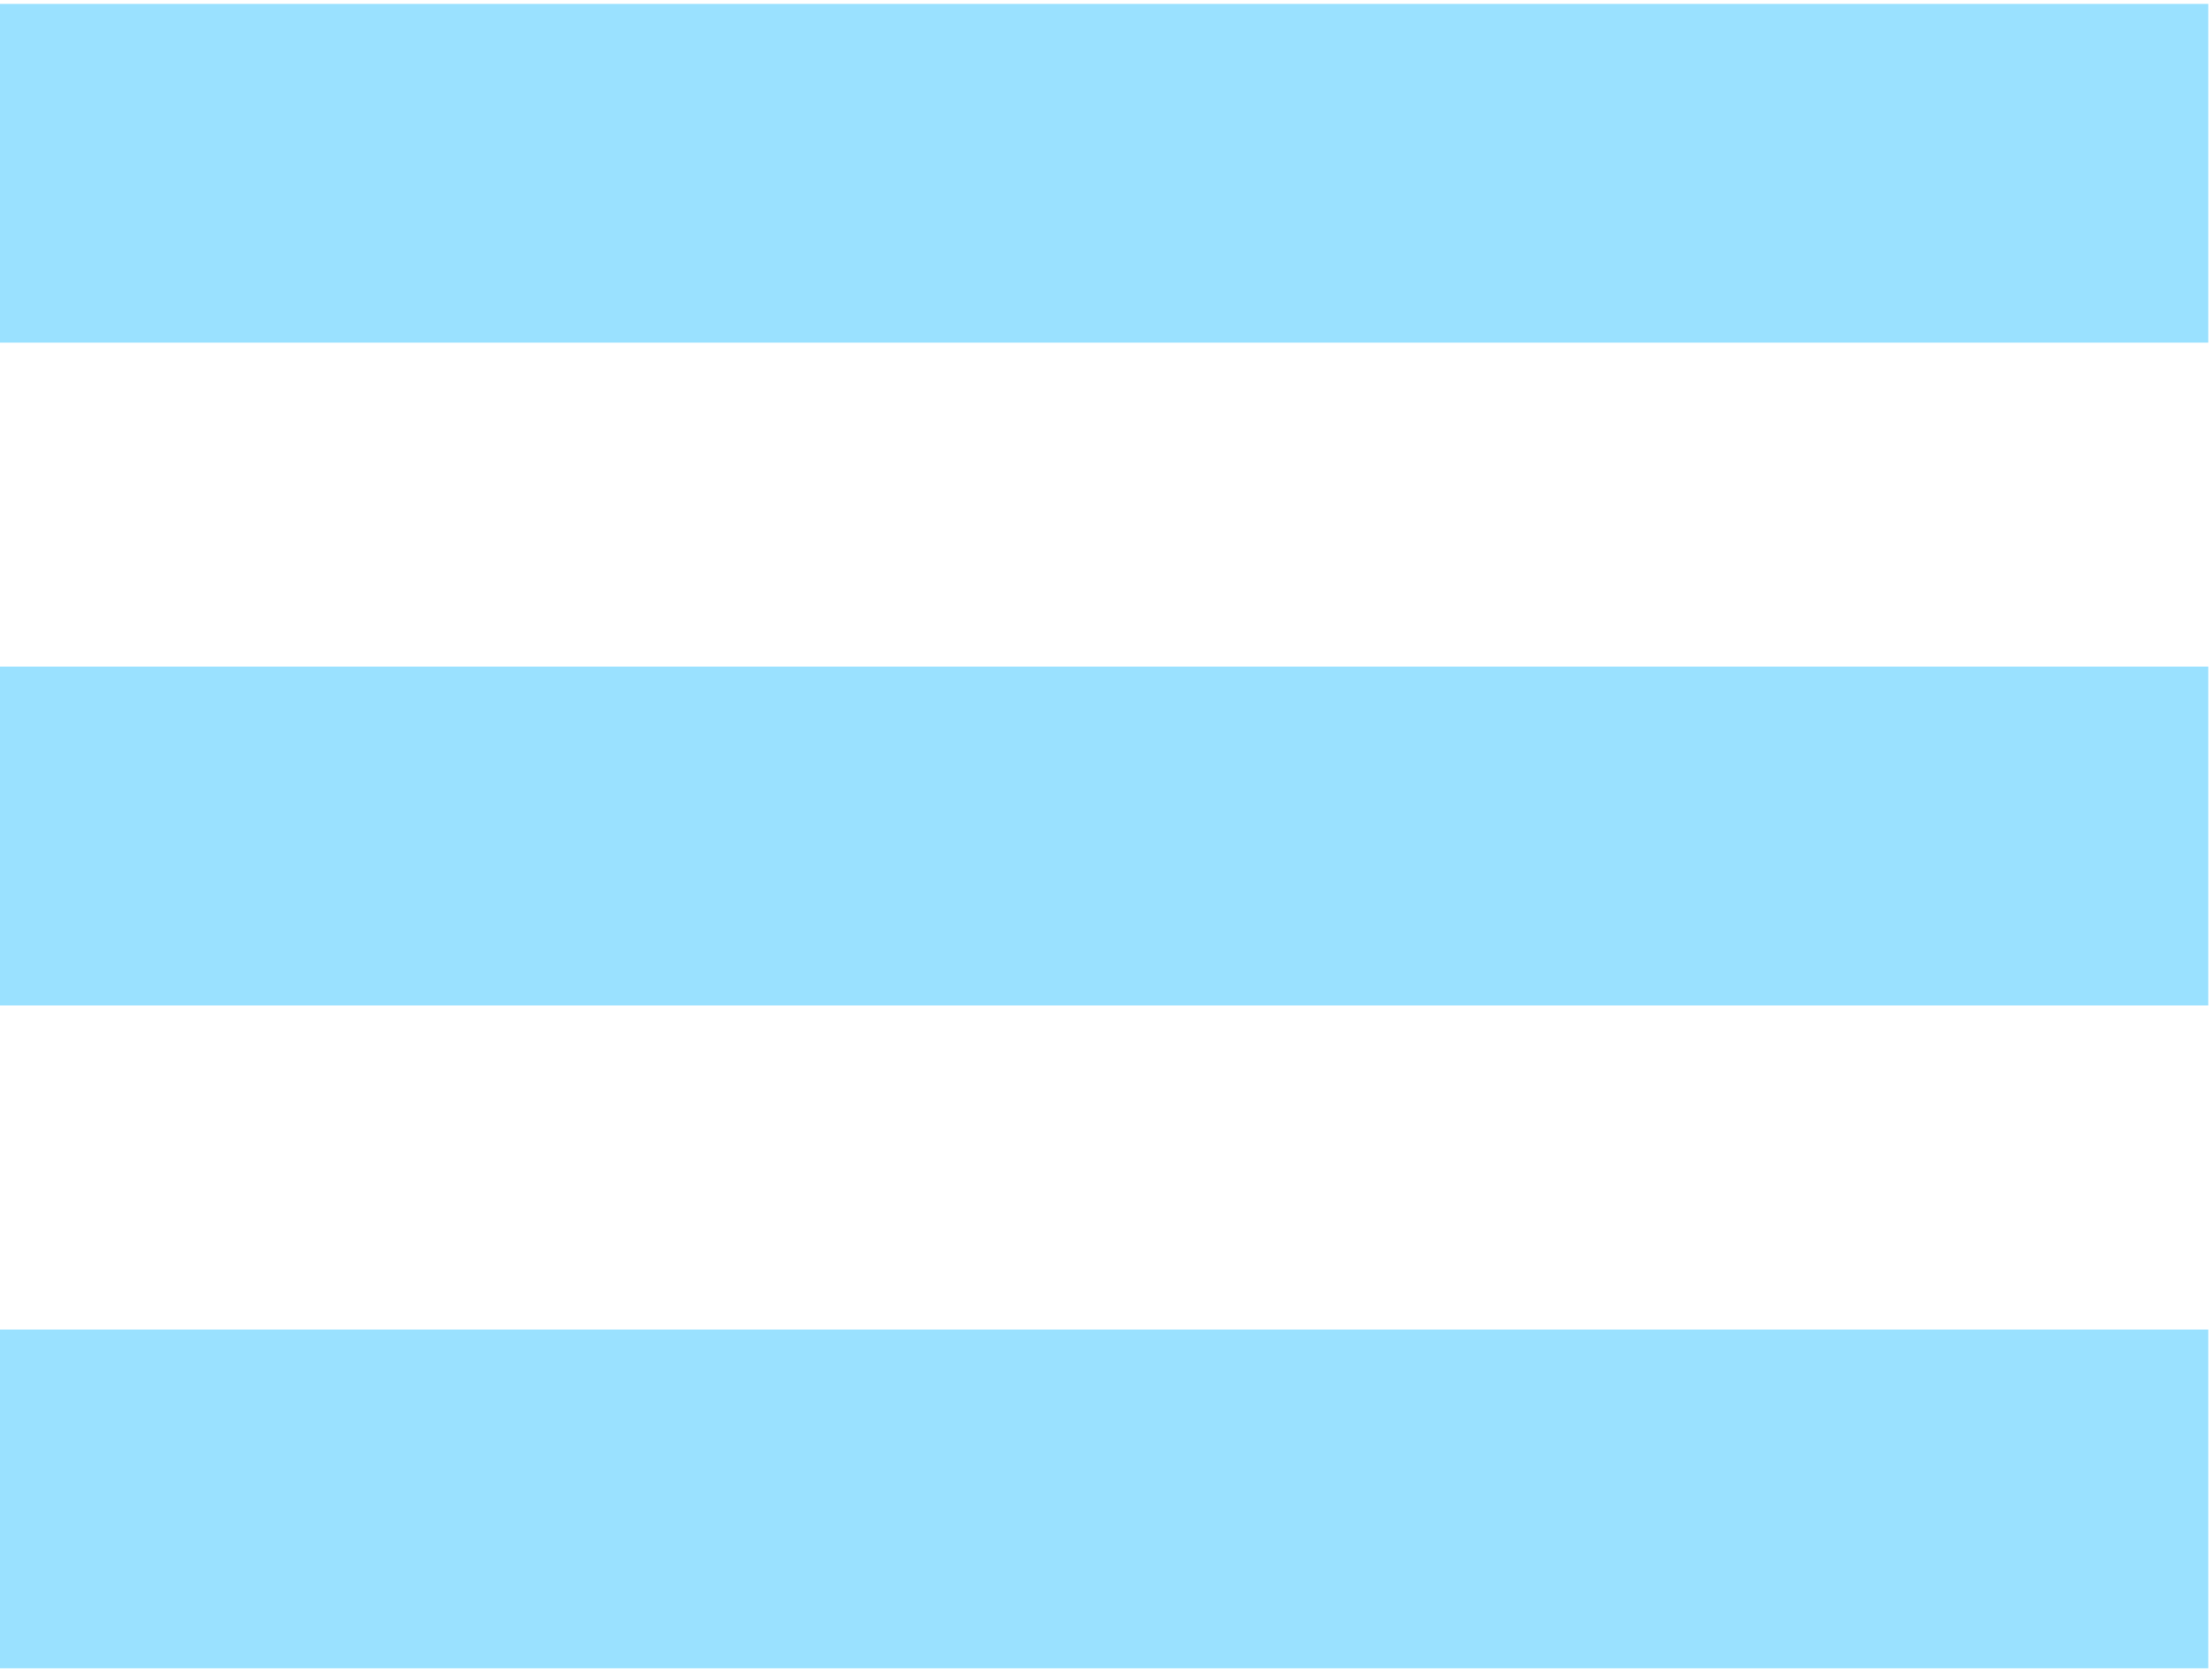 <svg width="166" height="126" viewBox="0 0 166 126" fill="none" xmlns="http://www.w3.org/2000/svg">
<rect width="165.721" height="25.428" transform="matrix(-1 1.50996e-07 1.50996e-07 1 165.721 0.293)" fill="#9AE1FF"/>
<rect width="165.721" height="25.428" transform="matrix(-1 1.50996e-07 1.50996e-07 1 165.721 50.037)" fill="#9AE1FF"/>
<rect width="165.721" height="25.428" transform="matrix(-1 1.50996e-07 1.50996e-07 1 165.721 99.796)" fill="#9AE1FF"/>
</svg>
